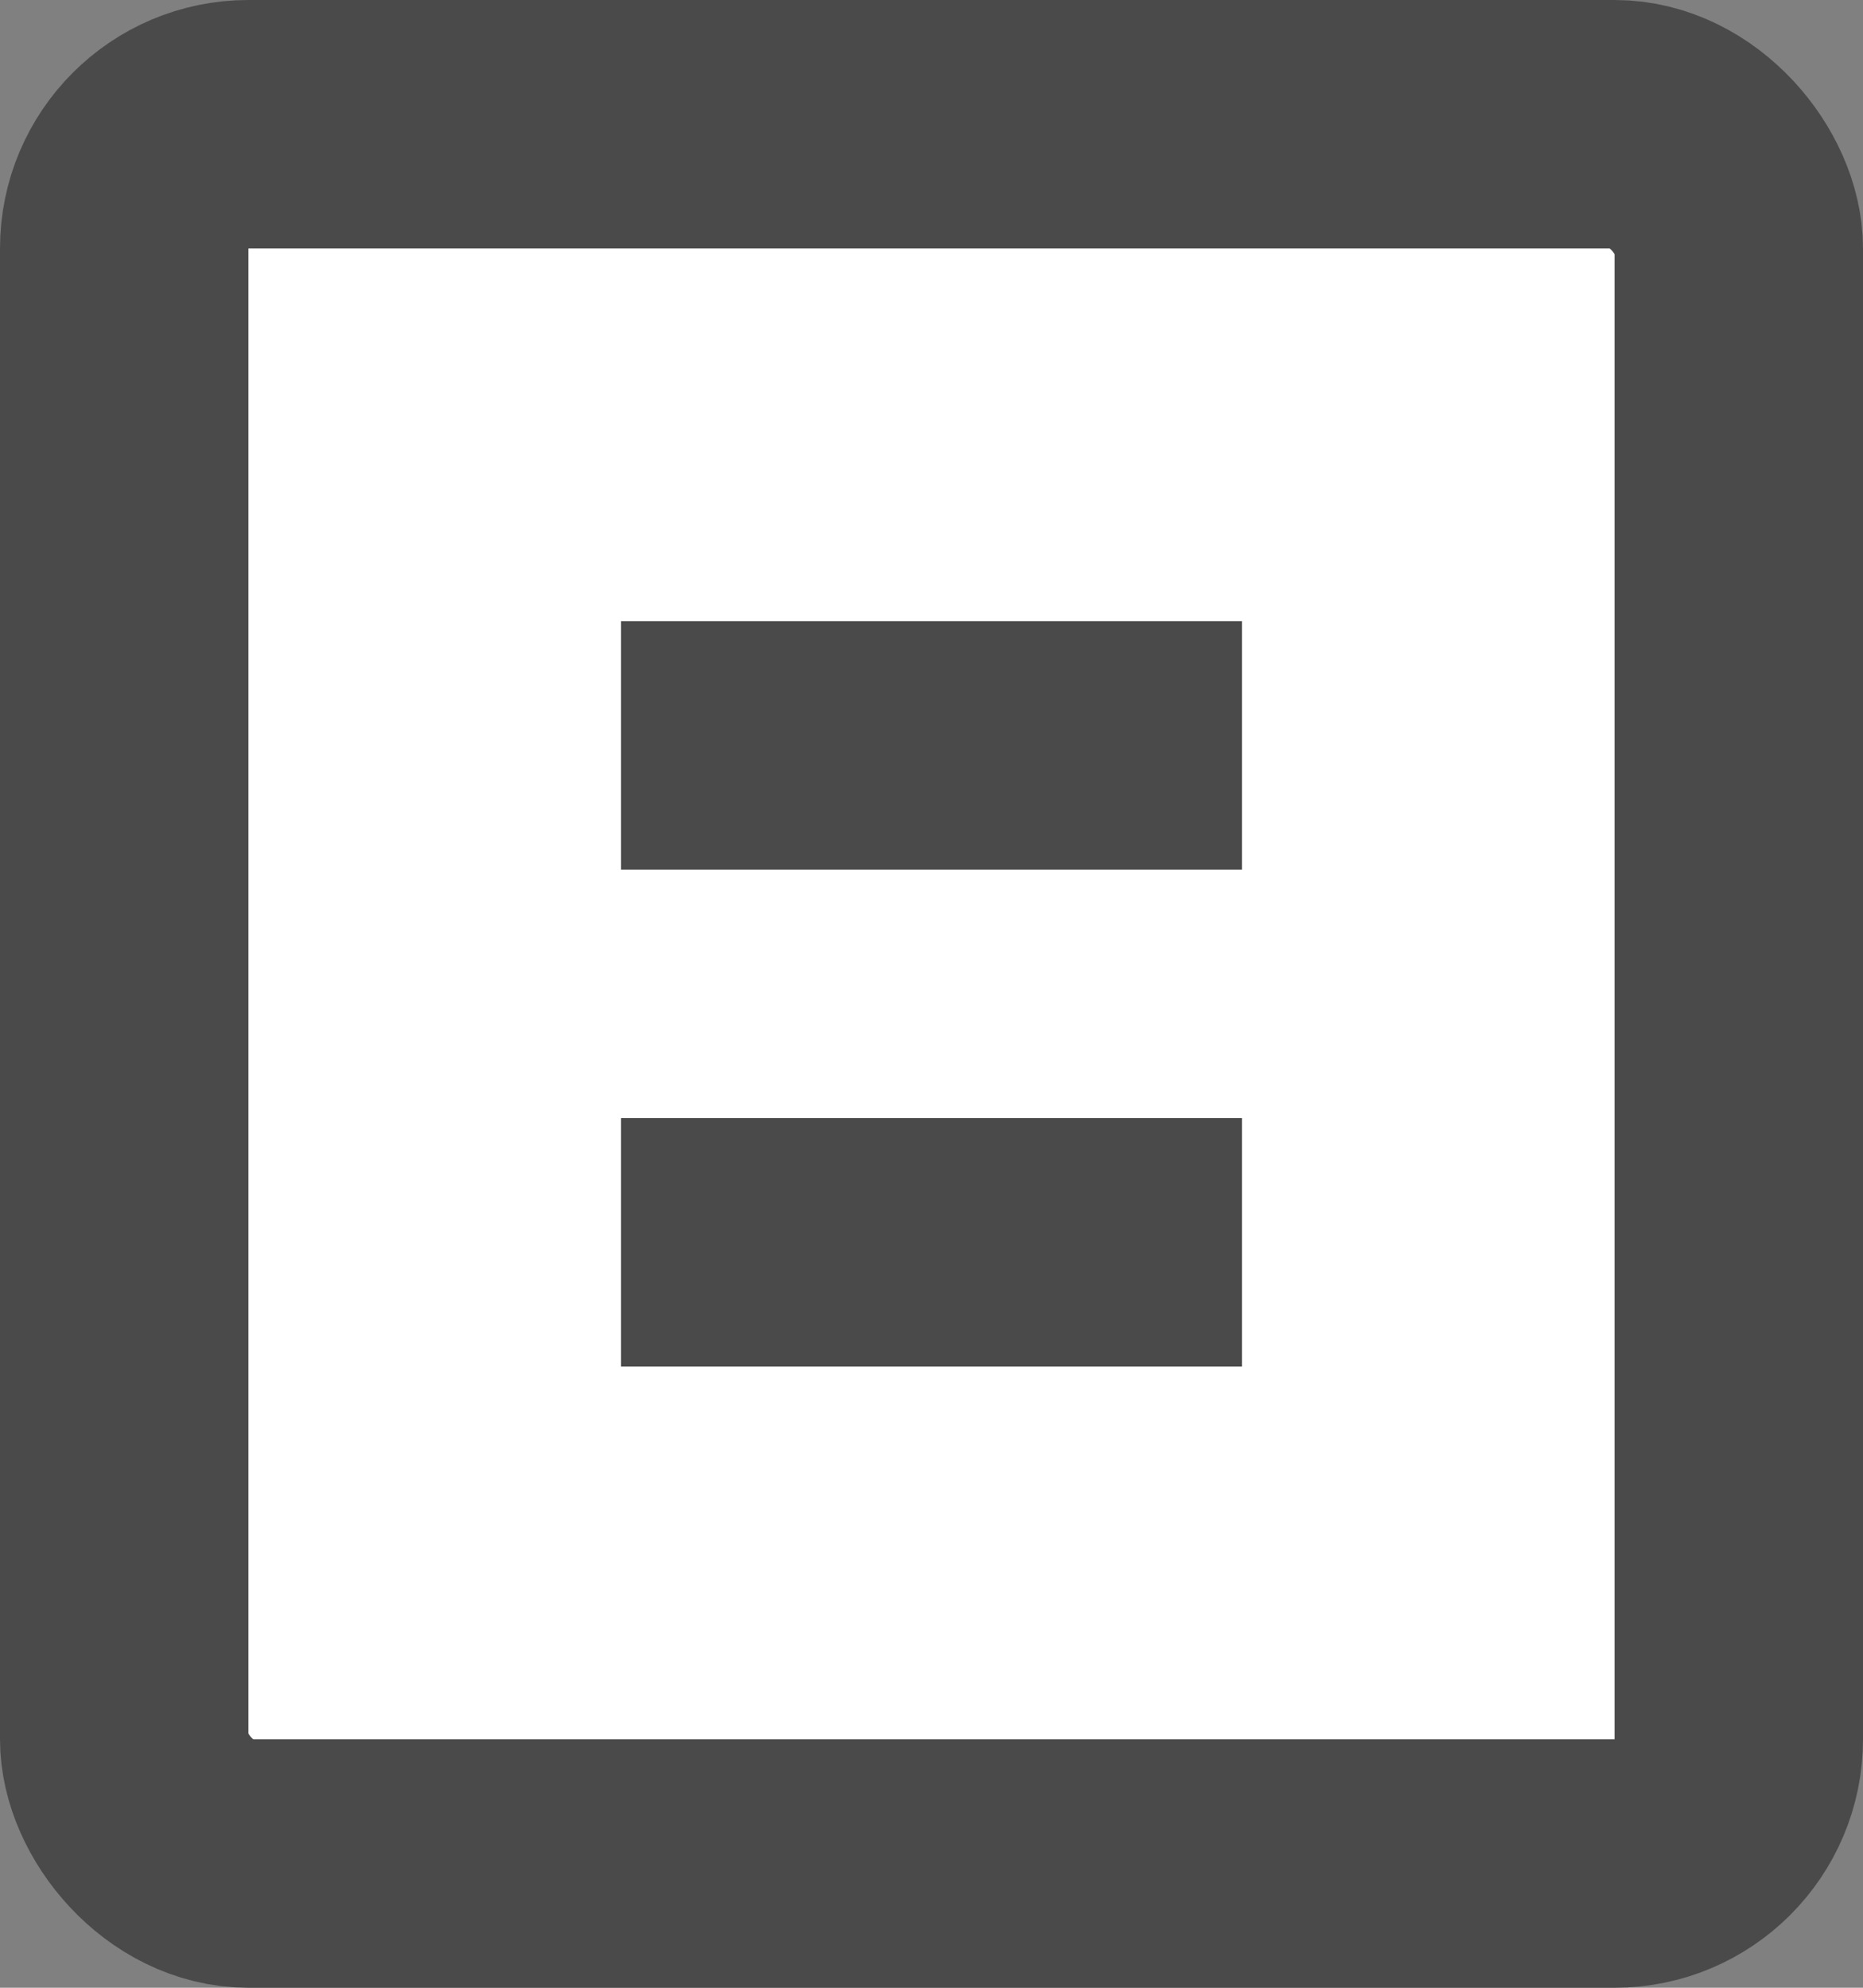 <svg width="15" height="16" viewBox="0 0 15 16" fill="none" xmlns="http://www.w3.org/2000/svg">
<rect x="0" y="0" width="15" height="16" fill="#808080" stroke="none"/>
<rect x="1" y="1" width="13" height="14" rx="1" fill="white" stroke="#4A4A4A" stroke-width="2"/>
<line x1="5" y1="6" x2="10" y2="6" stroke="#4A4A4A" stroke-width="2"/>
<line x1="5" y1="10" x2="10" y2="10" stroke="#4A4A4A" stroke-width="2"/>
</svg>
